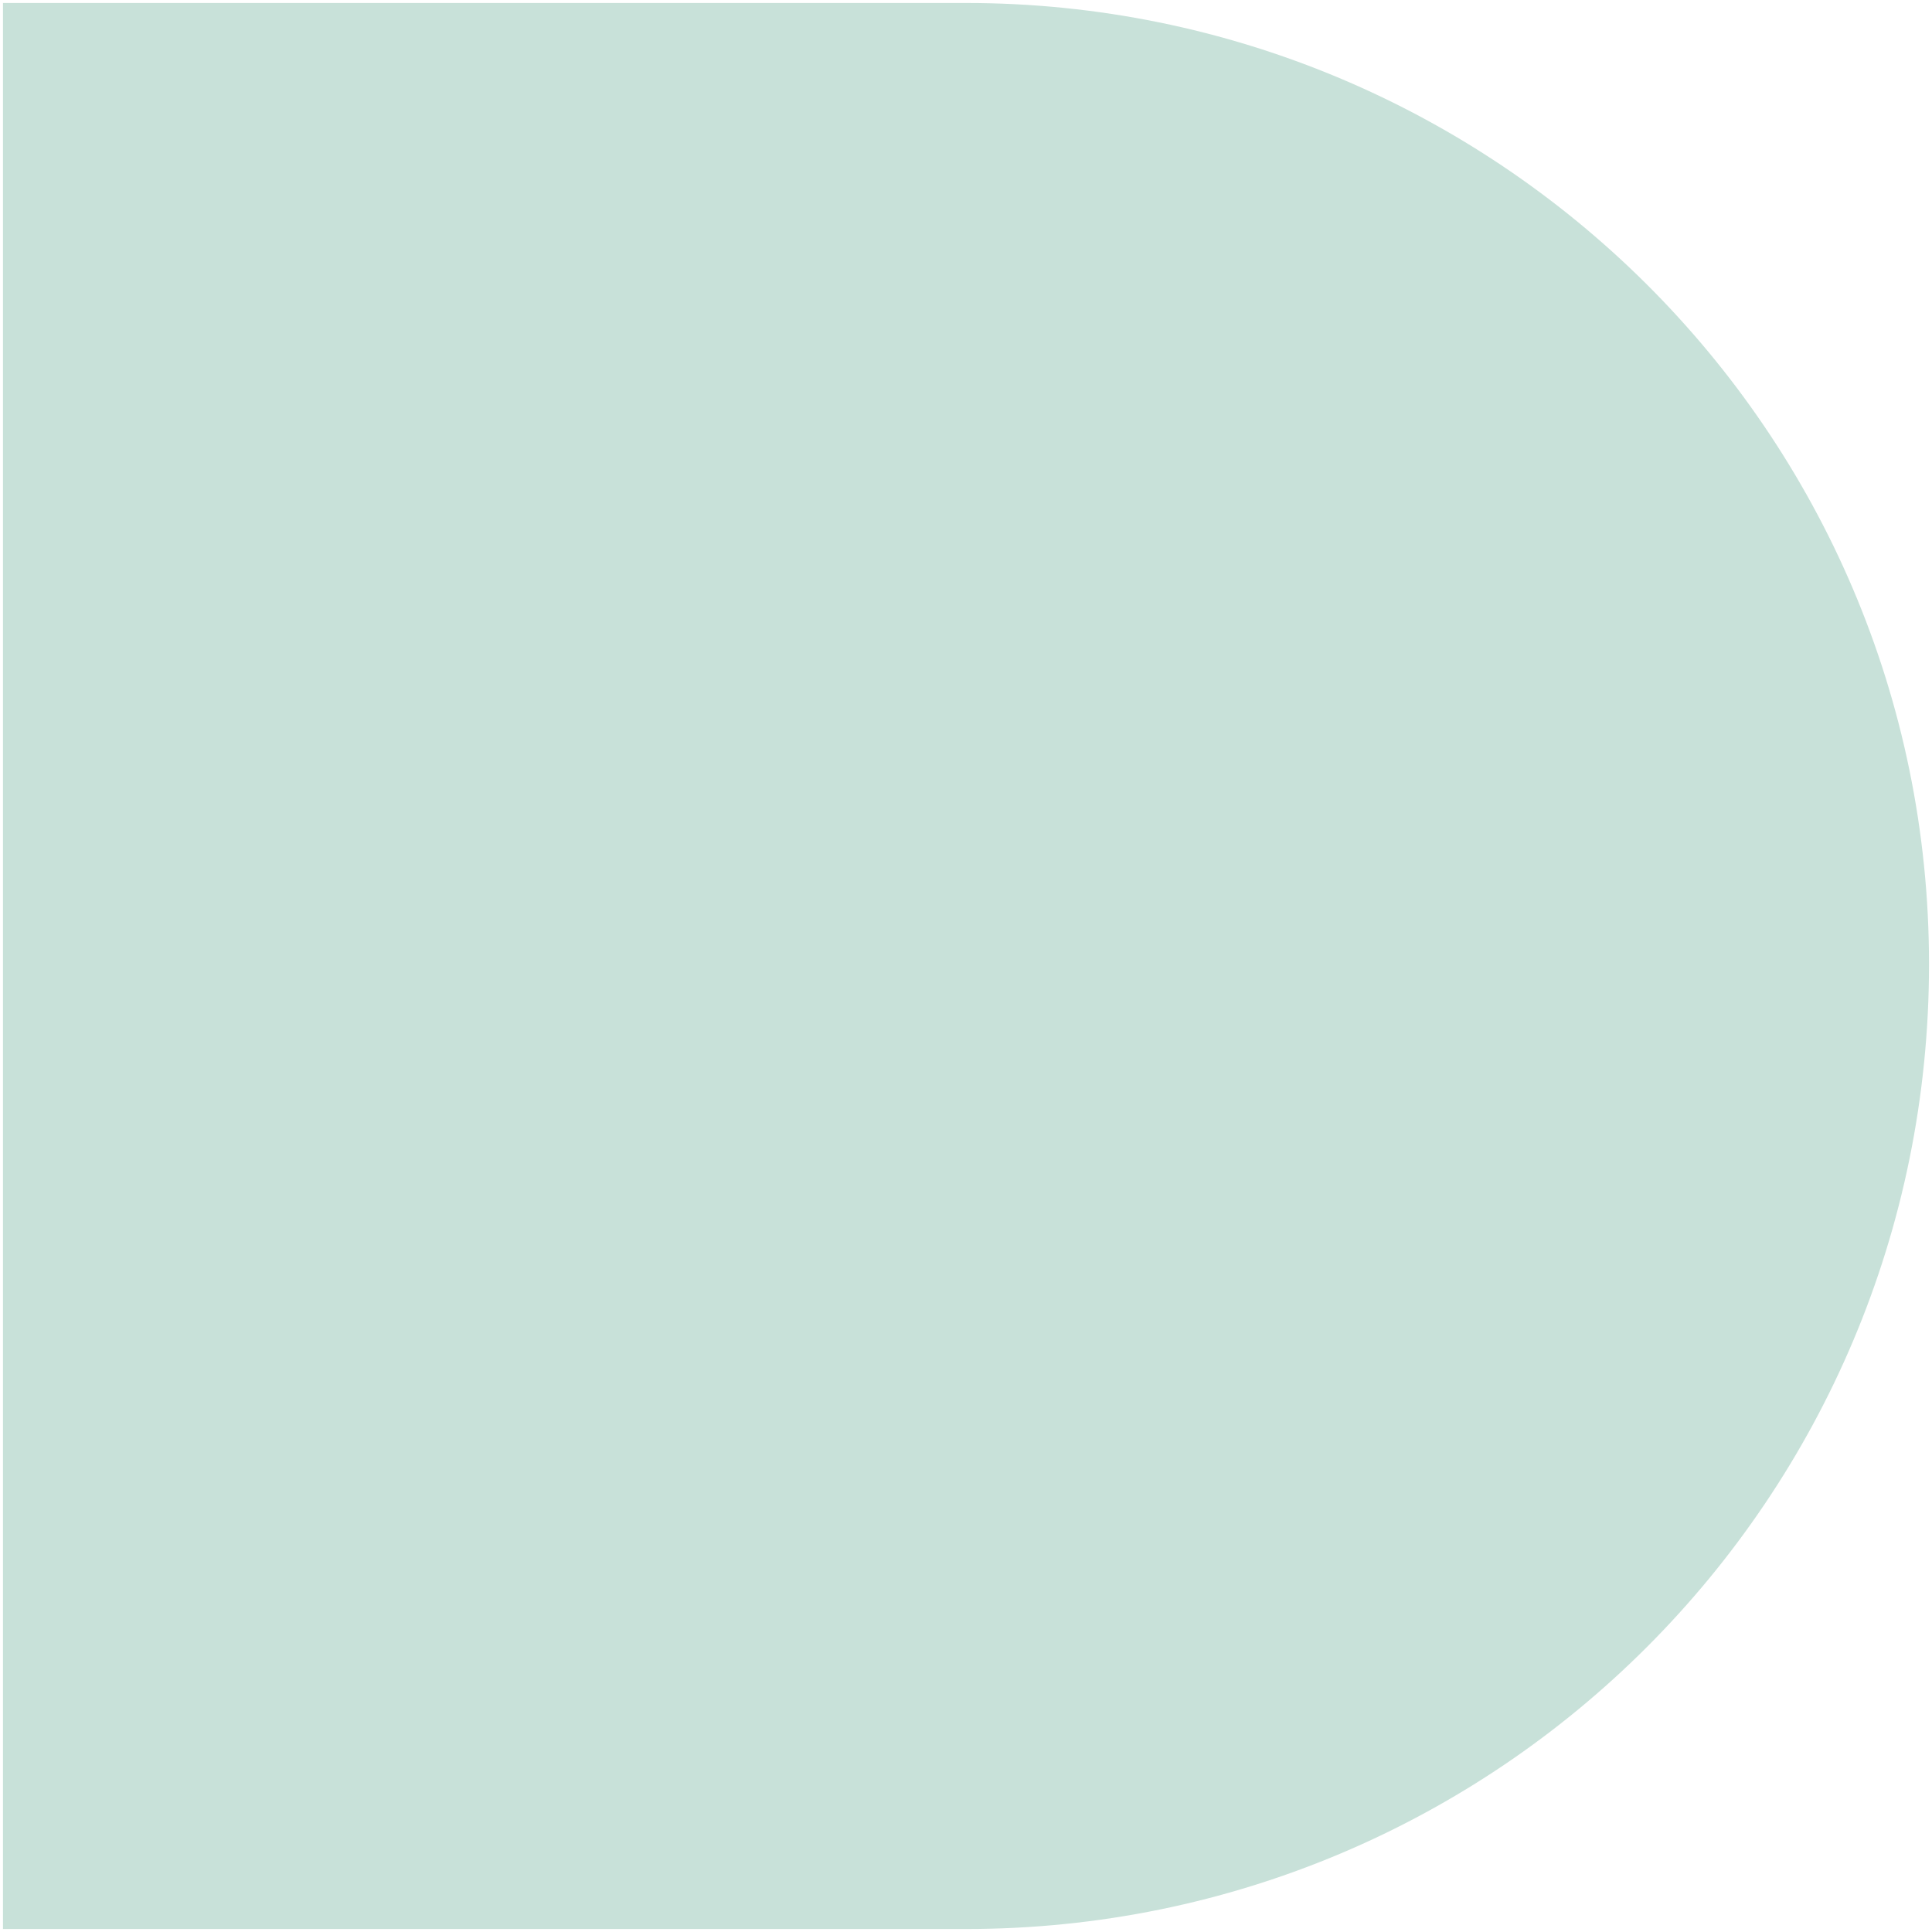 <svg width="100%" height="100%" xmlns="http://www.w3.org/2000/svg" version="1.1" viewBox="0 0 324 324">
  <g>
    <g id="Layer_1">
      <path class="cls-1" d="M162,.5H.5v323h161.5c89.2,0,161.5-72.2,161.5-161.8S250.6.5,162,.5Z" fill="#C8E1D9"/>
    </g>
  </g>
</svg>